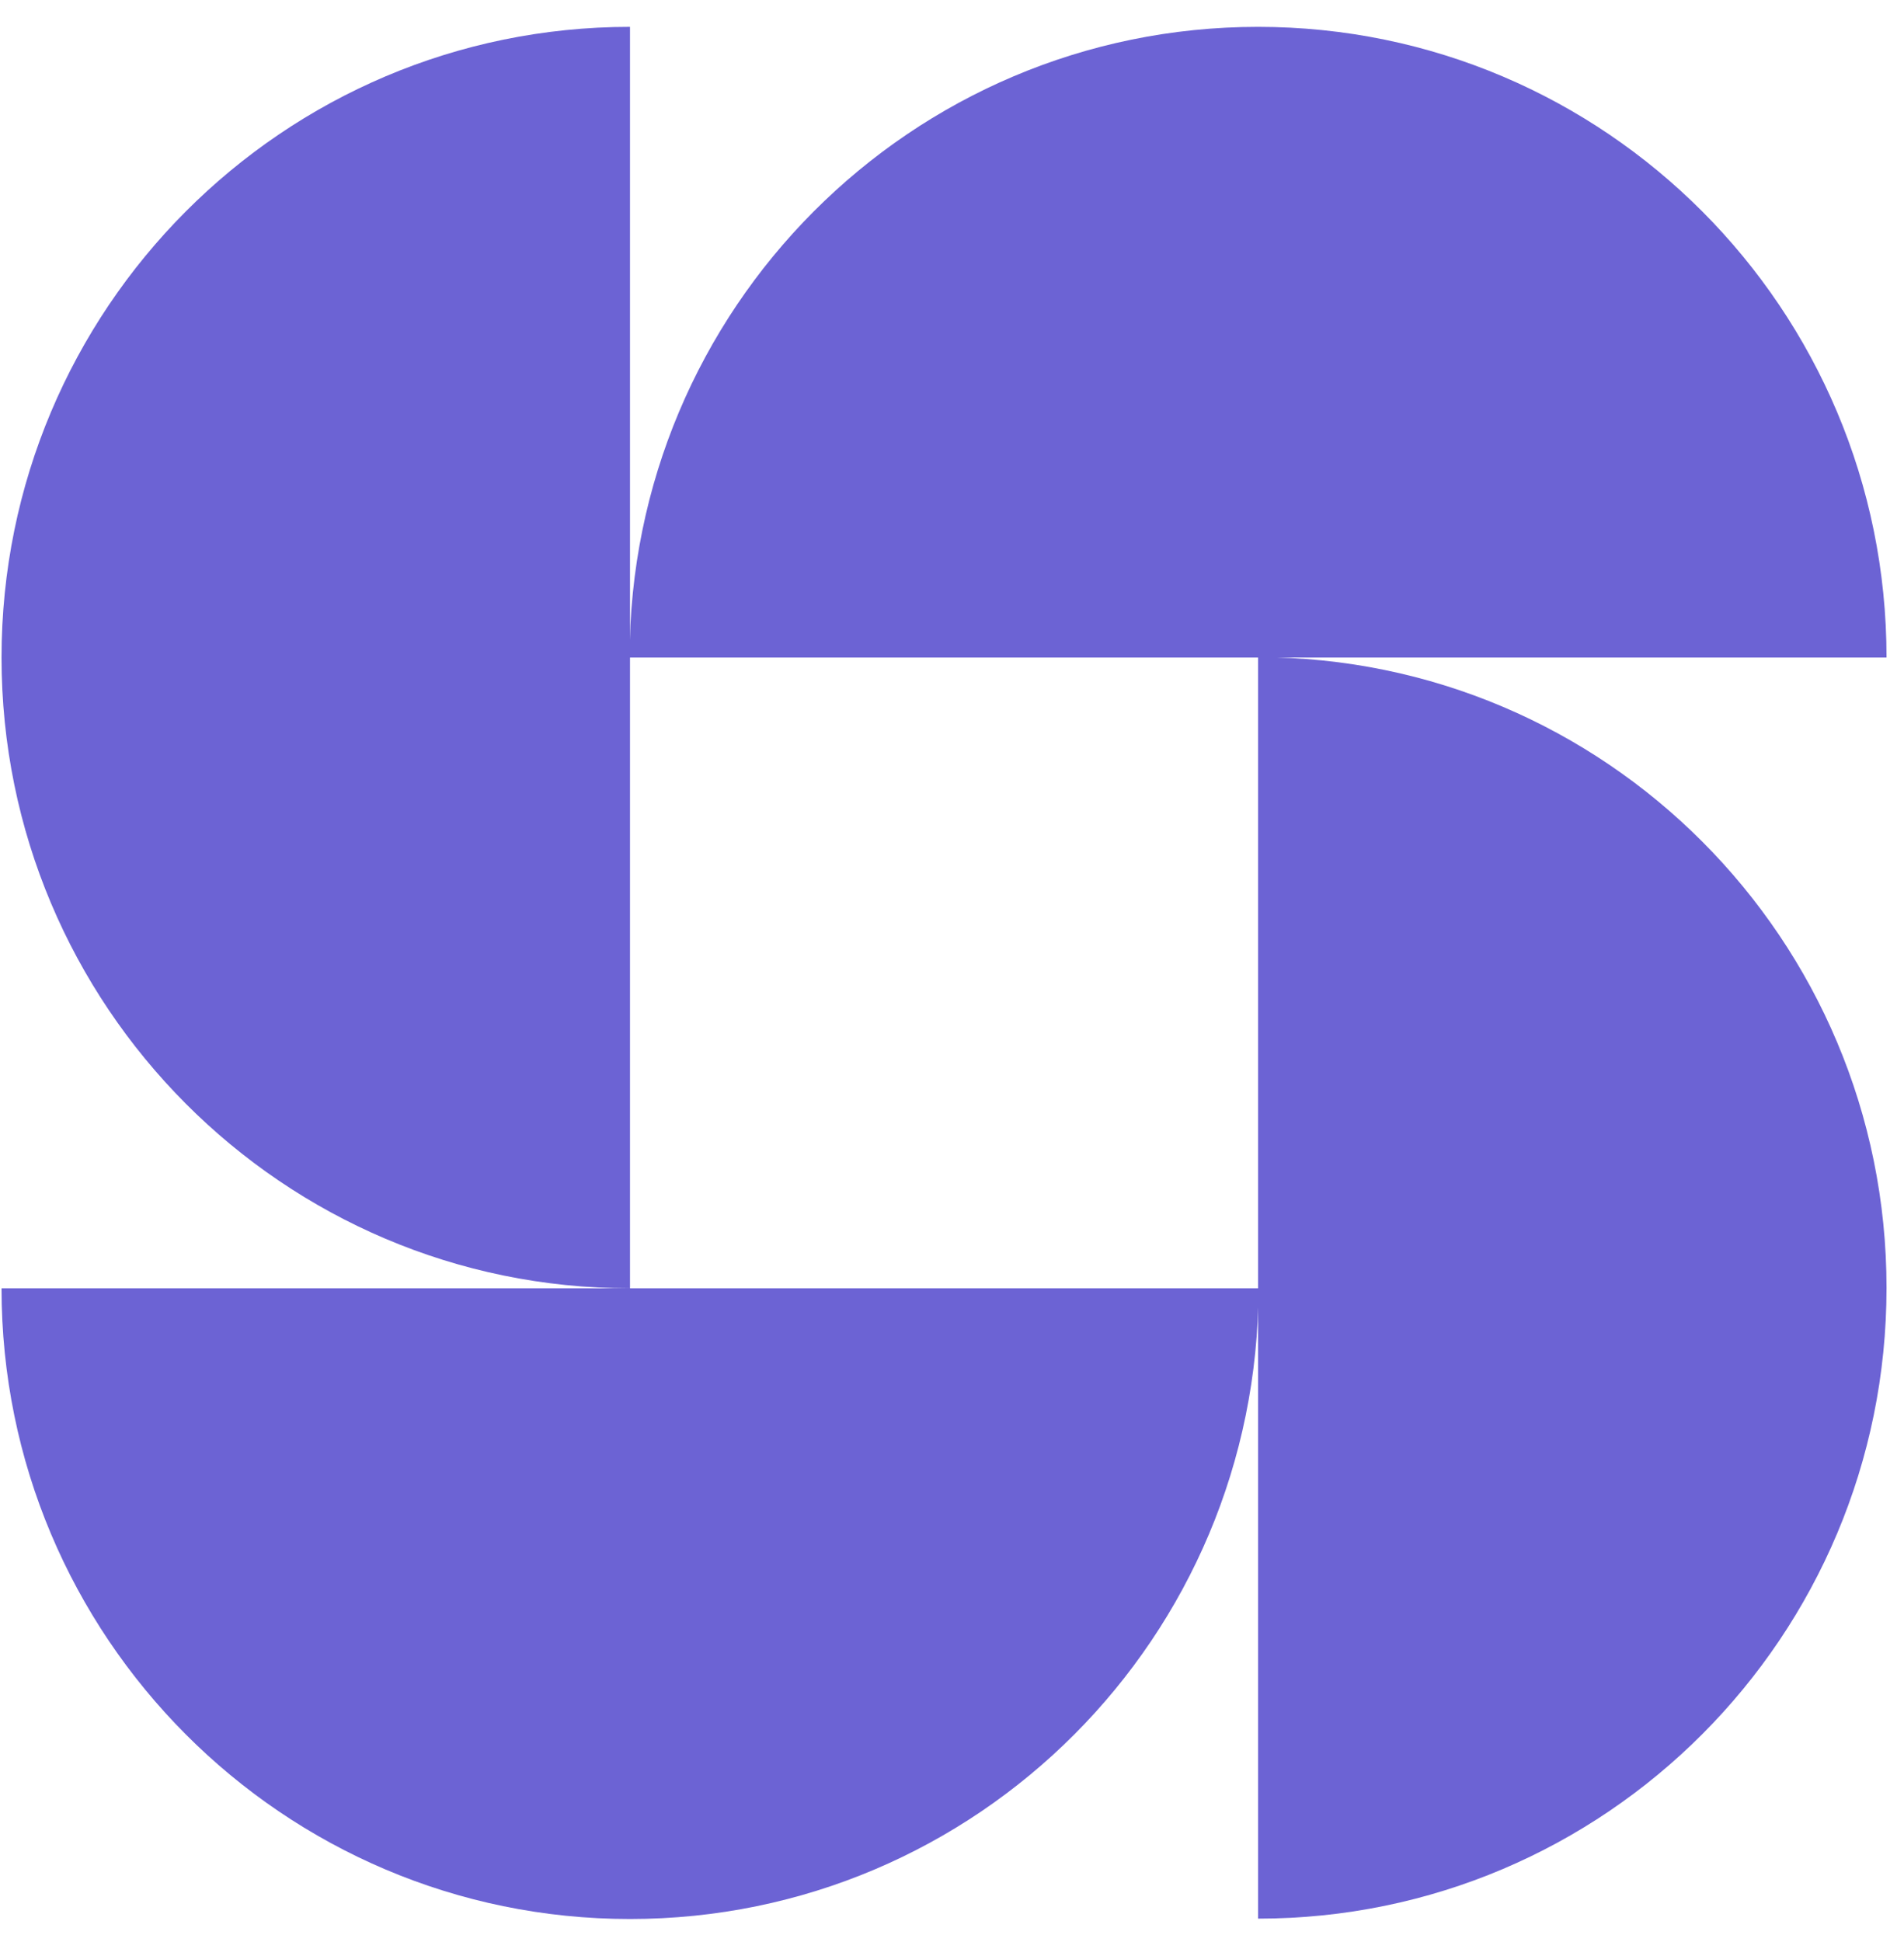 <svg xmlns="http://www.w3.org/2000/svg" width="51" height="52" viewBox="0 0 51 52" fill="none"><path d="M33.698 51.374C42.996 51.374 50.532 43.819 50.532 34.485C50.532 25.151 42.996 17.597 33.698 17.597V51.374Z" fill="#6C63D4"></path><path d="M50.532 17.607C50.532 8.284 42.996 0.719 33.698 0.719C24.401 0.719 16.864 8.274 16.864 17.607H50.522H50.532Z" fill="#6C63D4"></path><path d="M16.875 0.719C7.577 0.719 0.041 8.284 0.041 17.607C0.041 26.93 7.577 34.496 16.875 34.496V0.719Z" fill="#6C63D4"></path><path d="M33.698 34.496H0.041C0.041 43.819 7.577 51.384 16.875 51.384C26.172 51.384 33.709 43.83 33.709 34.496H33.698Z" fill="#6C63D4"></path></svg>